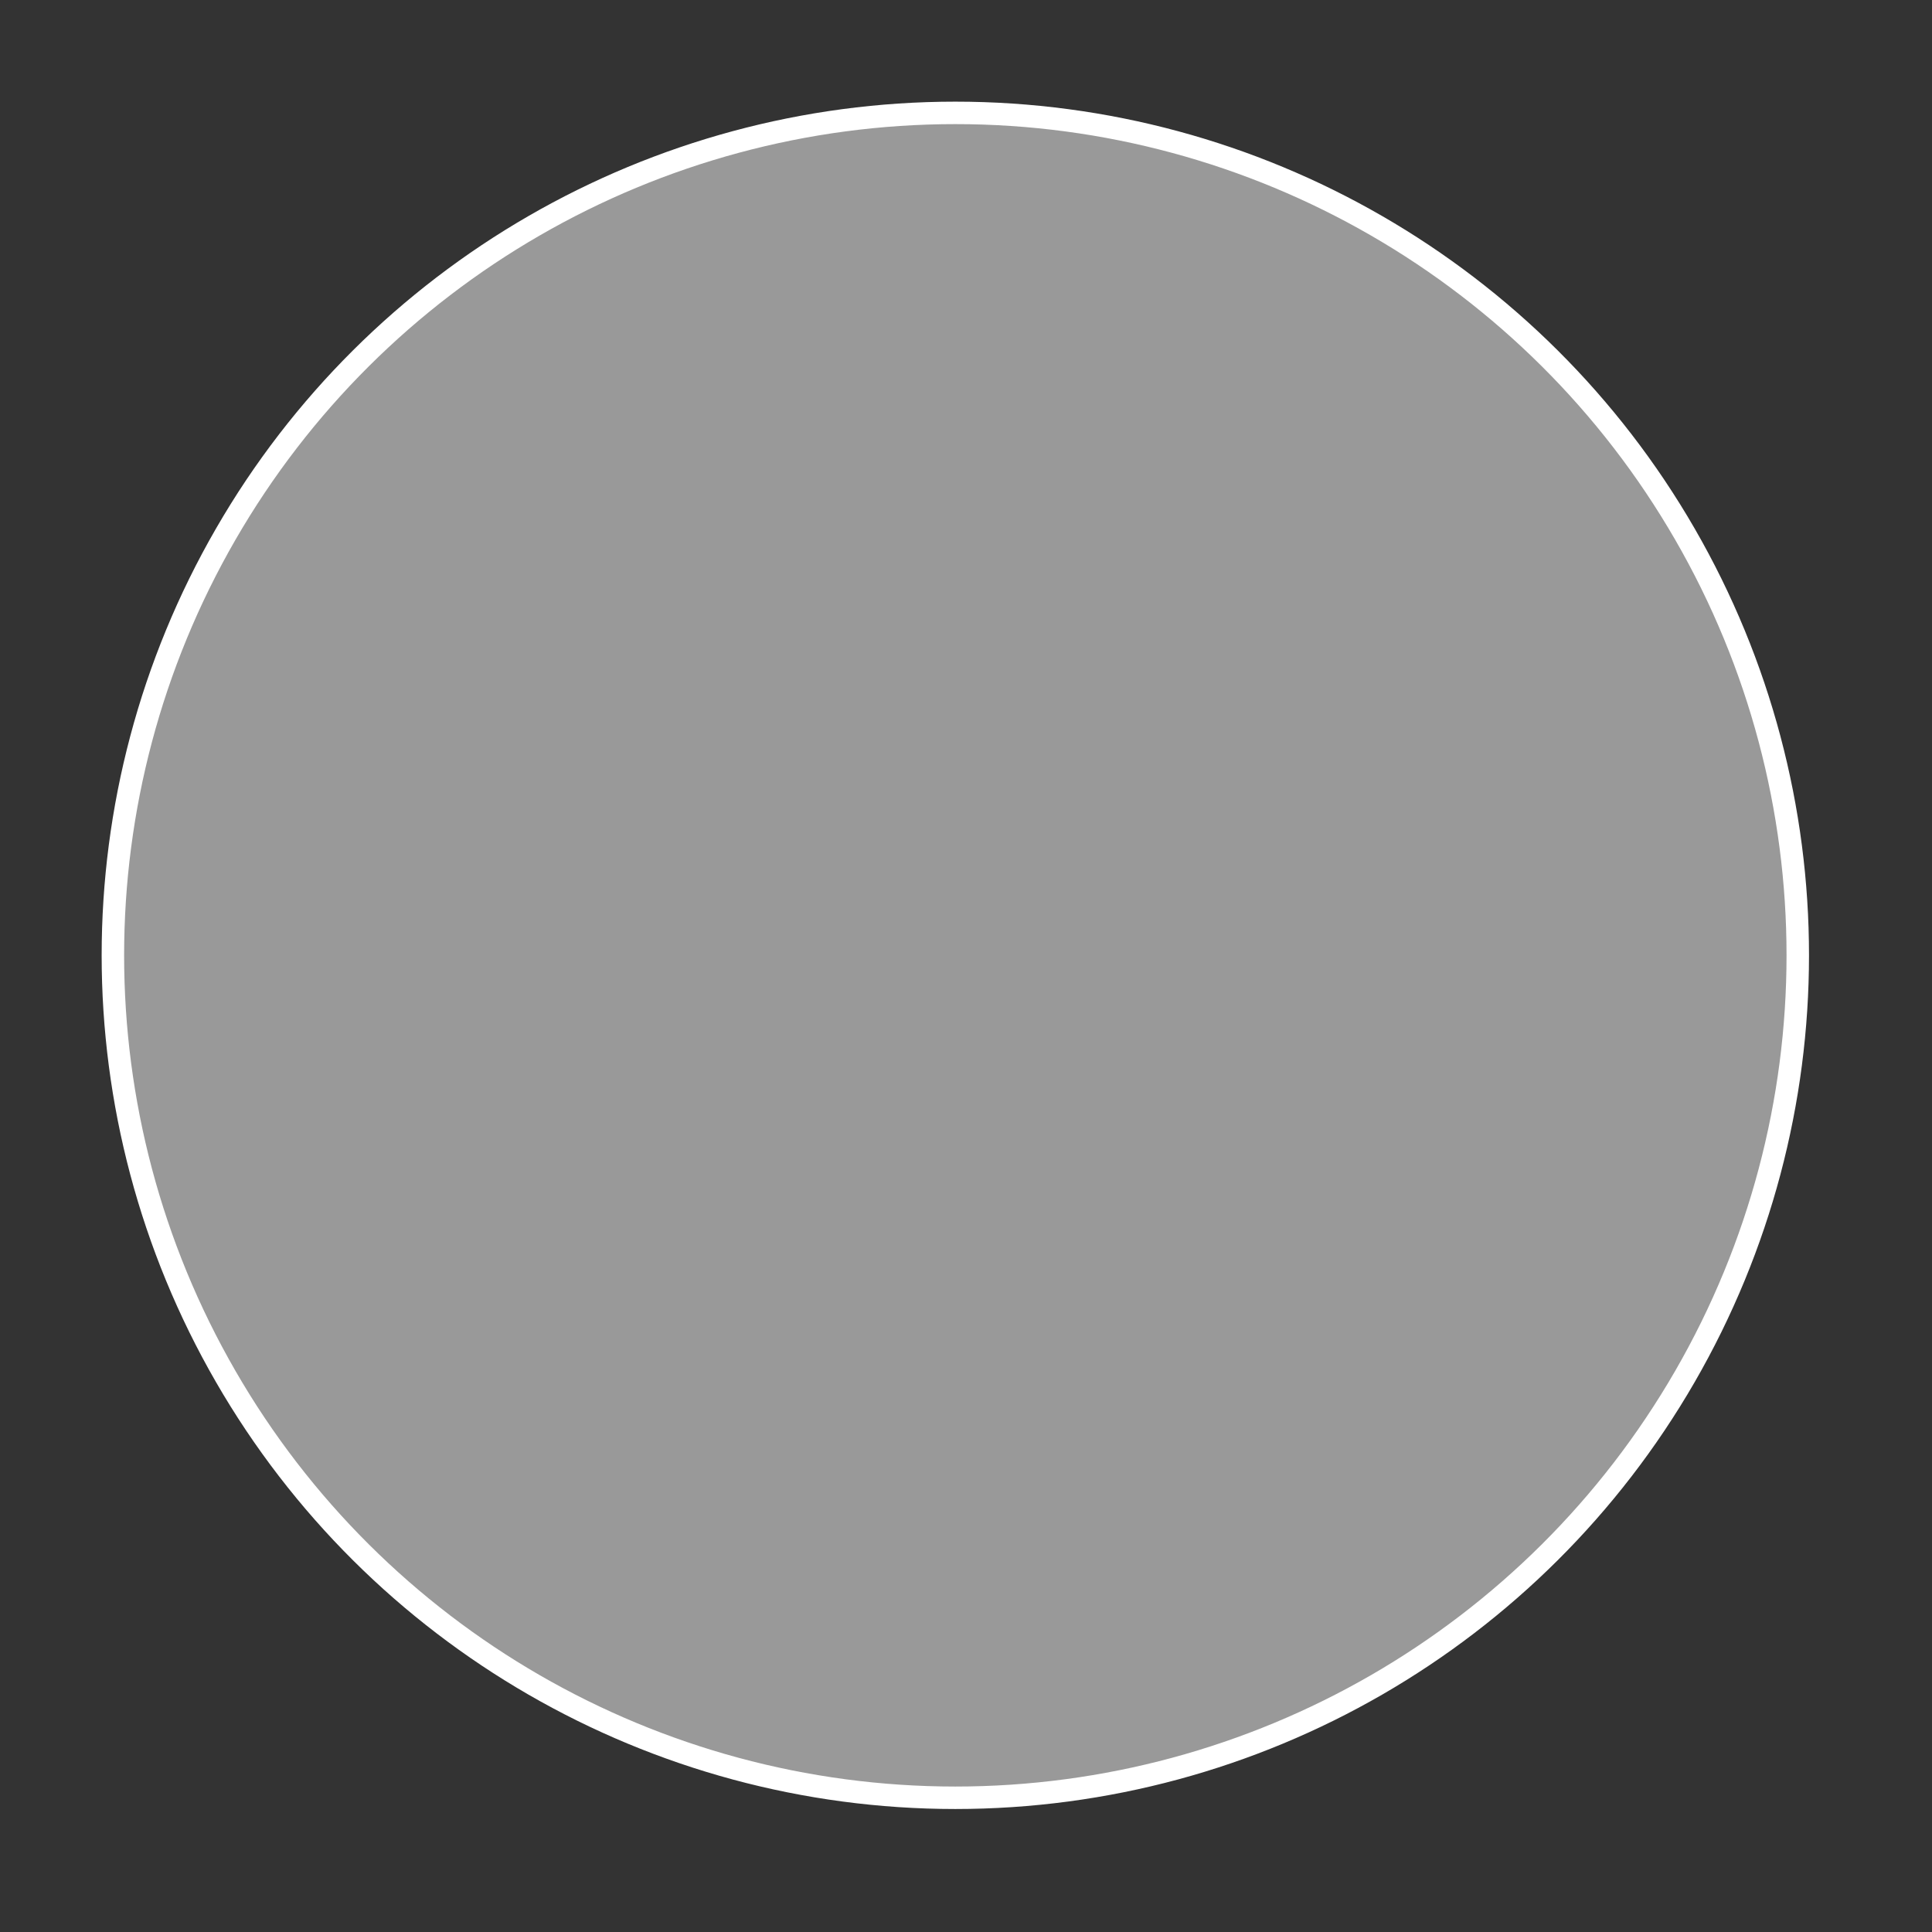 <?xml version="1.0" encoding="UTF-8" standalone="no"?>
<!DOCTYPE svg PUBLIC "-//W3C//DTD SVG 1.1//EN" "http://www.w3.org/Graphics/SVG/1.1/DTD/svg11.dtd">
<svg width="100%" height="100%" viewBox="0 0 86 86" version="1.1" xmlns="http://www.w3.org/2000/svg" xmlns:xlink="http://www.w3.org/1999/xlink" xml:space="preserve" xmlns:serif="http://www.serif.com/" style="fill-rule:evenodd;clip-rule:evenodd;stroke-miterlimit:10;">
    <rect x="0" y="0" width="86" height="86" fill="#333333" stroke="none"/>
    <g transform="matrix(0,-1,-1,0,42.525,5.025)">
        <circle cx="-37.5" cy="0" r="37.5" style="fill:none;stroke:white;stroke-width:1px;"/>
    </g>
    <g transform="matrix(1,0,0,1,-1874.84,-103.329)">
        <g opacity="0.5">
            <g transform="matrix(0,-1,-1,0,1917.36,108.354)">
                <path d="M-37.5,-37.5C-58.211,-37.5 -75,-20.711 -75,0C-75,20.711 -58.211,37.5 -37.5,37.5C-16.789,37.5 0,20.711 0,0C0,-20.711 -16.789,-37.5 -37.5,-37.5" style="fill:white;fill-rule:nonzero;"/>
            </g>
        </g>
    </g>
</svg>
